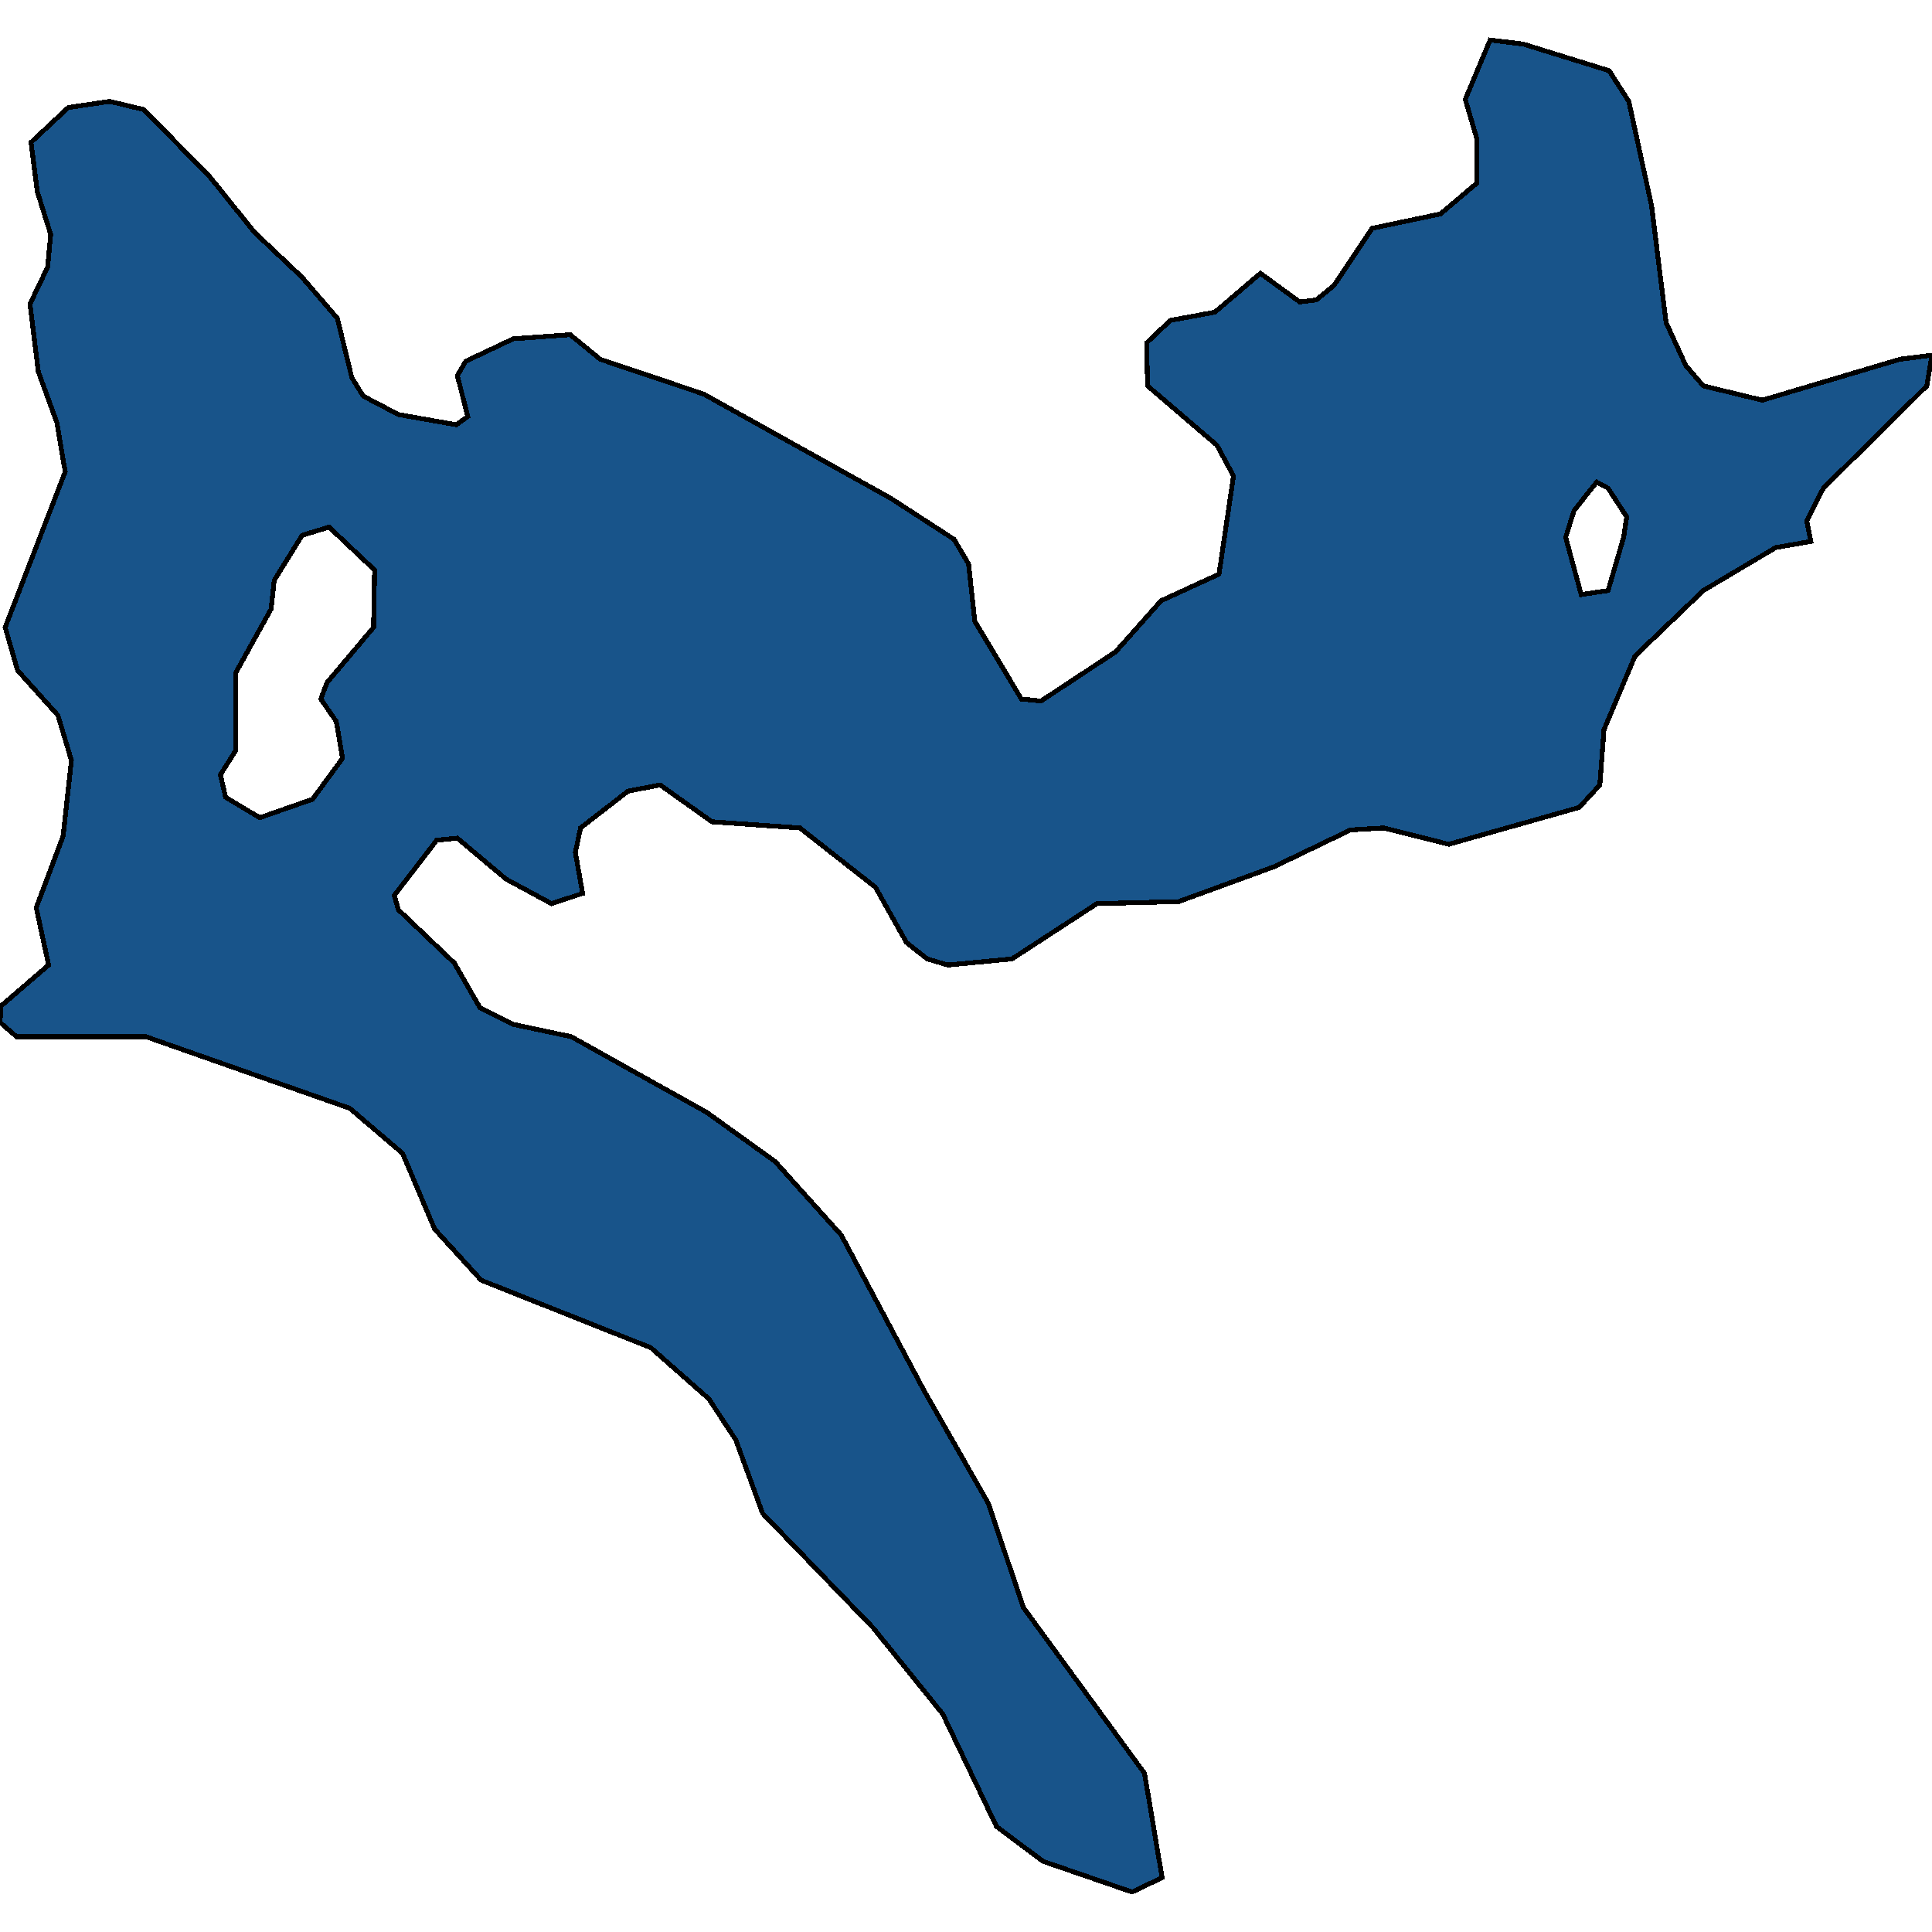 <svg xmlns="http://www.w3.org/2000/svg" width="400" height="400"><path d="m0 211.664.214-3.39 9.856-8.473-2.571-11.863 5.57-14.83 1.714-15.676-2.785-9.322-8.356-9.321-2.57-8.898 12.426-32.202-1.714-10.17-3.857-10.593-1.714-13.983 3.642-7.627.643-6.78-2.785-8.898-1.286-10.17 7.713-7.203 8.57-1.271 7.07 1.695 13.712 13.983 9.213 11.44 9.855 9.323 7.285 8.475 3 12.288L75.2 82.01l7.284 3.814 11.998 2.118 2.357-1.695-2.143-8.474 1.714-2.966 9.856-4.661 11.783-.848 6.214 5.085 21.424 7.203 38.78 21.61 13.068 8.474 3 5.085 1.285 11.864 9.641 16.1 4.07.424 15.427-10.169 9.427-10.592 11.998-5.509 2.999-20.338-3.428-6.356L237.6 79.893l-.214-8.899 4.928-4.66 9.213-1.696 9.426-8.05 8.142 5.932 3.428-.424 3.642-2.966 7.927-11.865 14.14-2.966 7.5-6.356v-9.322l-2.358-8.051 5.142-12.288 6.856.847 17.783 5.509 4.07 6.356 4.714 21.61 3 24.153 4.07 8.898 3.642 4.238 12.212 2.966 28.495-8.475 6.642-.847-1.071 6.356-21.425 21.185-3.428 6.78.857 4.237-7.284 1.271-14.998 8.898-14.14 13.559-6.427 15.253-.857 11.44-4.285 4.66-26.996 7.627-13.497-3.39-6.856.424-15.854 7.627-19.711 7.203-16.926.423-17.568 11.44-13.283 1.271-4.285-1.271-4.285-3.39-6.428-11.44-15.64-12.286-18.21-1.271-10.713-7.627-6.642 1.271-9.855 7.627-1.071 5.084 1.5 8.474-6.428 2.118-9.427-5.084-10.07-8.474-4.285.424-8.784 11.44.857 2.965 11.57 11.016 5.356 9.321 6.856 3.39 11.998 2.542 28.066 15.676 14.14 10.168 13.712 15.253 17.14 32.198 13.283 23.301 7.285 21.607 25.067 34.315 3.642 21.605-6.213 2.965-18.426-6.354-9.64-7.202-11.142-23.3-14.354-17.793-22.925-23.724-5.57-15.252-5.57-8.473-11.998-10.592-35.137-13.98-9.641-10.592-6.642-15.676-10.926-9.321-42.207-14.829H3.428Zm46.706-46.606 7.07 4.237 10.927-3.813 6.213-8.474-1.286-7.627-3.213-4.66 1.285-3.39 9.641-11.44.215-11.864-9.427-8.898-5.57 1.695-5.785 9.322-.643 5.932-7.285 13.134v16.101l-3.213 5.085Zm280.664-41.946 5.57-.848 3.214-11.016.643-4.237-3.856-5.933-2.357-1.27-4.714 5.931-1.714 5.509Z" style="stroke:#000;fill:#18548a;shape-rendering:crispEdges;stroke-width:1px"/></svg>